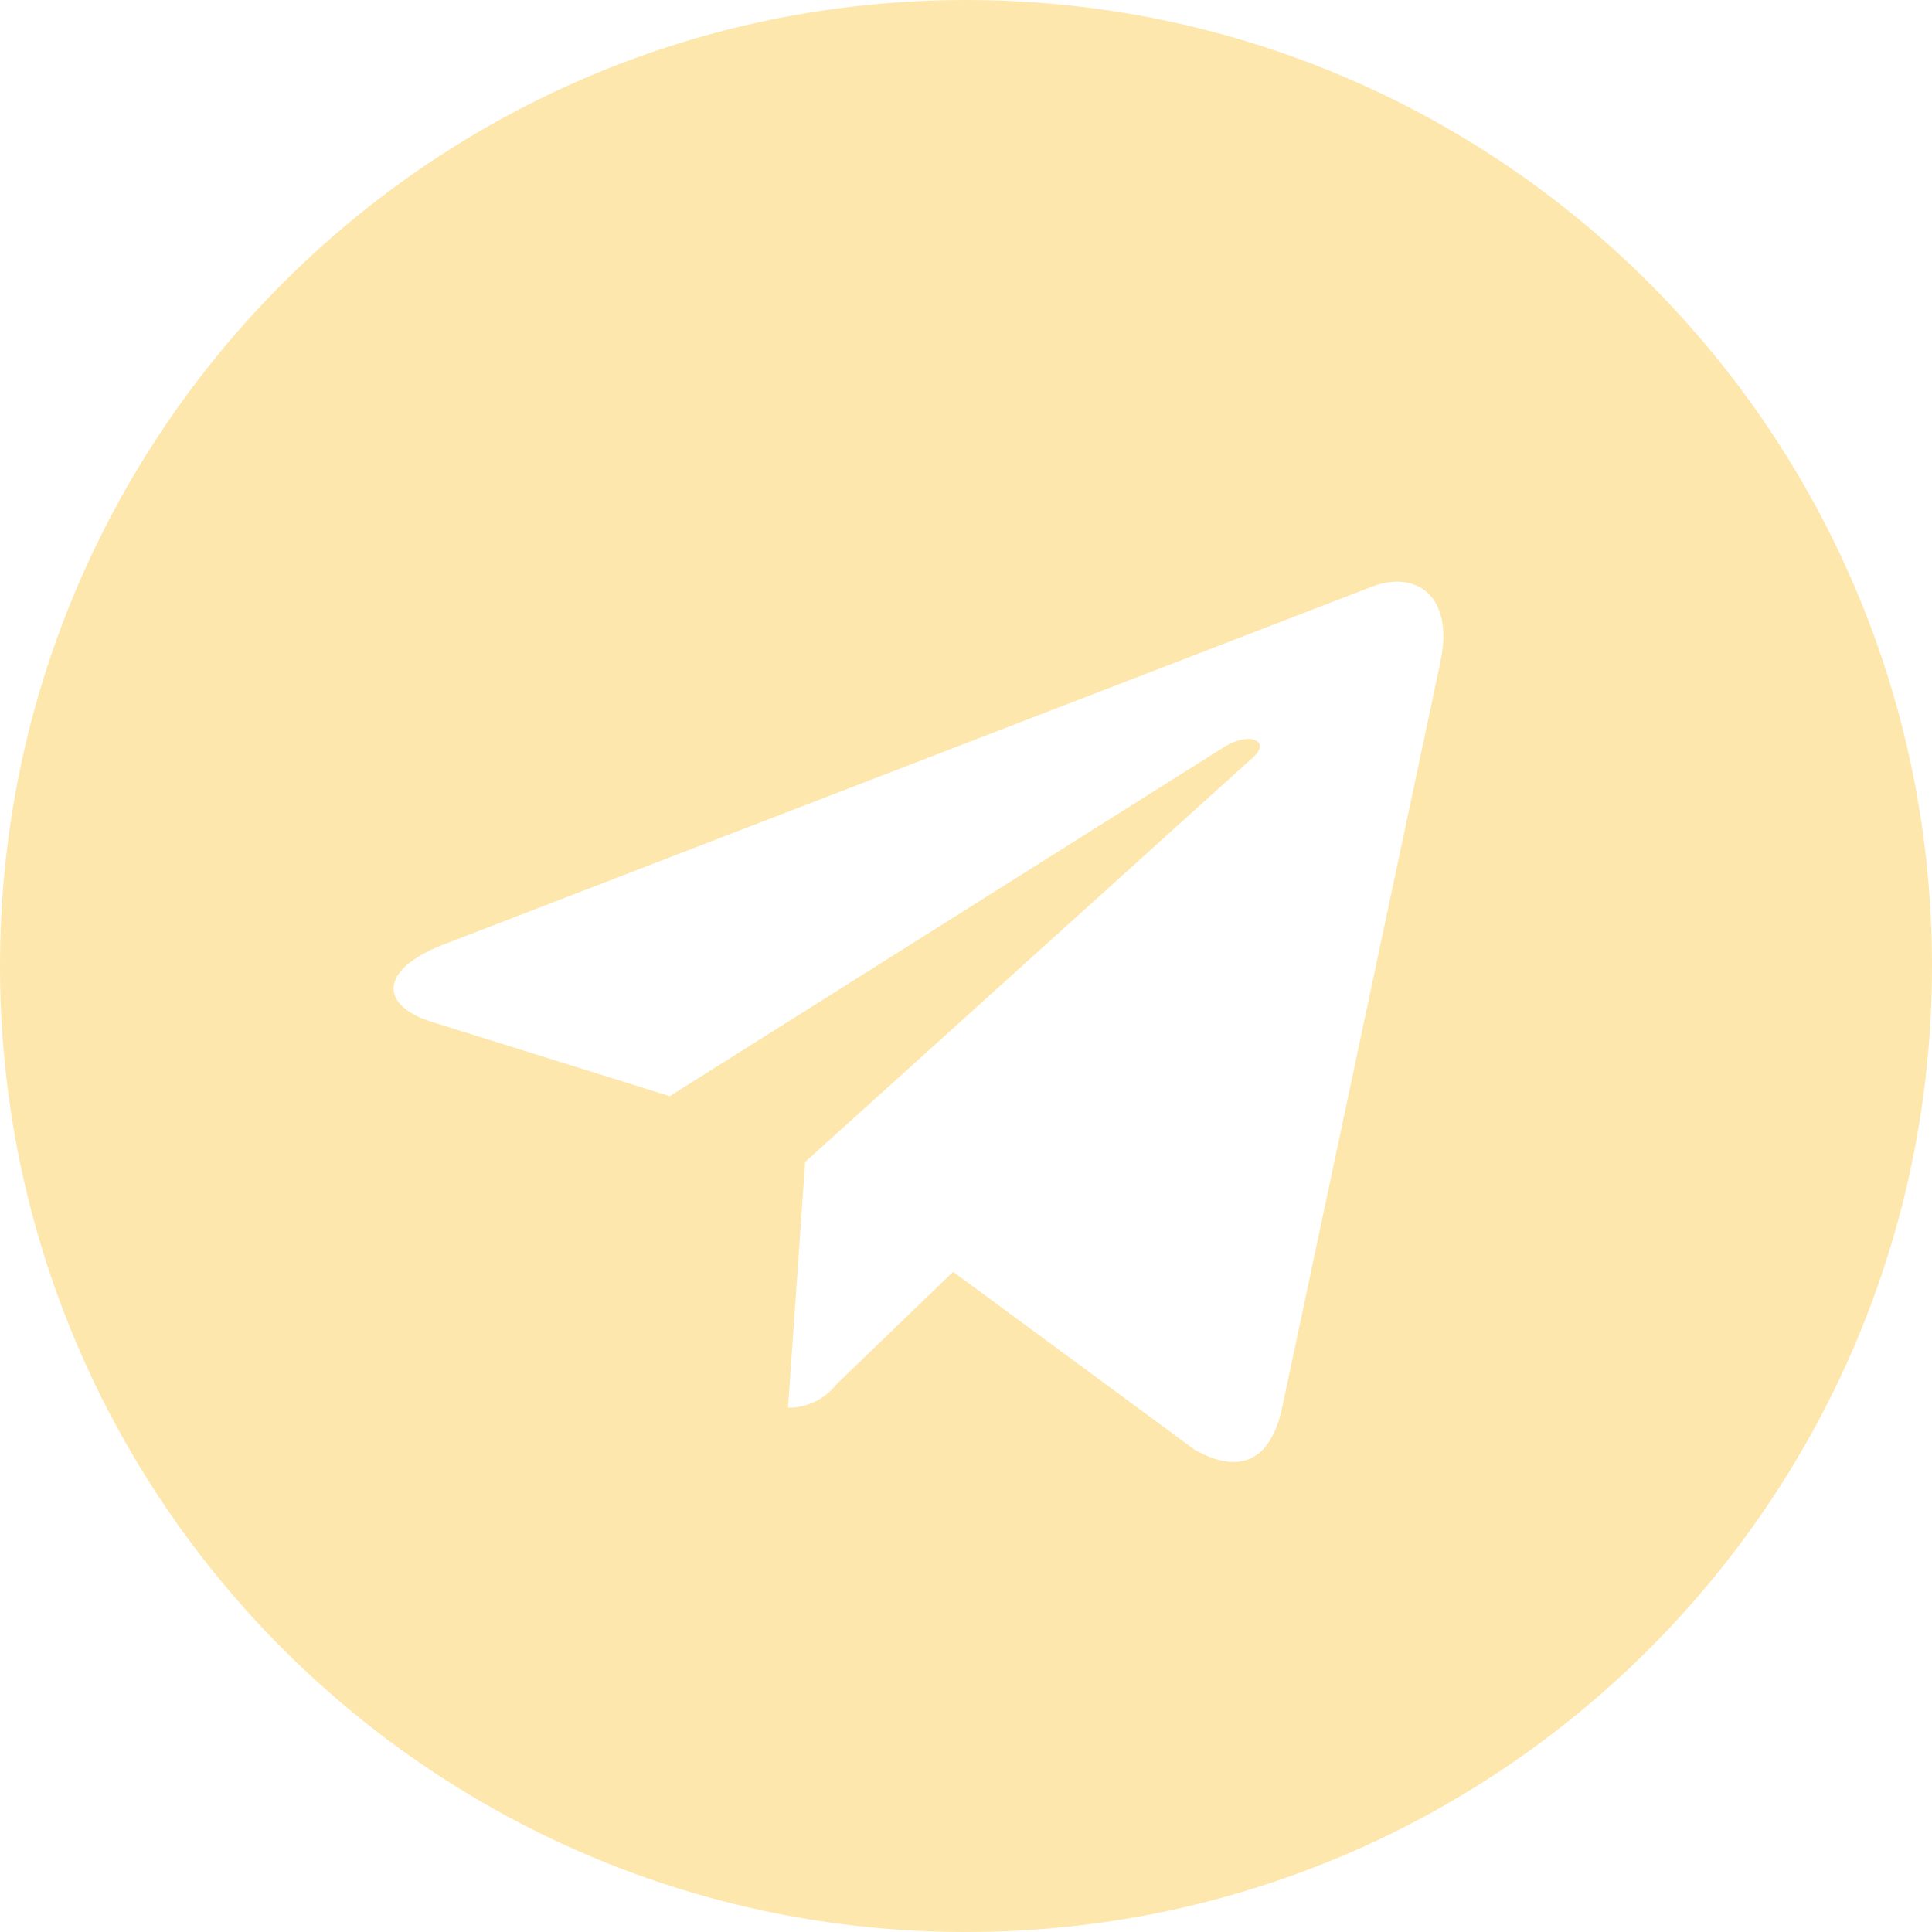 <?xml version="1.0" encoding="UTF-8"?> <svg xmlns="http://www.w3.org/2000/svg" width="800" height="800" viewBox="0 0 800 800" fill="none"> <g clip-path="url(#clip0_68_6)"> <path d="M400 0C179.1 0 0 179.1 0 400C0 620.9 179.1 800 400 800C620.9 800 800 620.9 800 400C800 179.1 620.9 0 400 0ZM596.467 274.033L530.8 583.367C525.967 605.3 512.9 610.633 494.667 600.3L394.667 526.633L346.467 573.1C341.8 579.1 334.567 582.933 326.467 582.933C326.4 582.933 326.367 582.933 326.3 582.933L333.4 481.133L518.733 313.733C526.733 306.633 516.933 302.6 506.3 309.7L277.333 453.9L178.667 423.1C157.333 416.333 156.733 401.767 183.167 391.3L568.7 242.7C586.633 236.167 602.233 246.967 596.433 274.067L596.467 274.033Z" fill="#FDE7AC"></path> </g> <defs> <clipPath id="clip0_68_6"> <rect width="800" height="800" fill="white"></rect> </clipPath> </defs> </svg> 